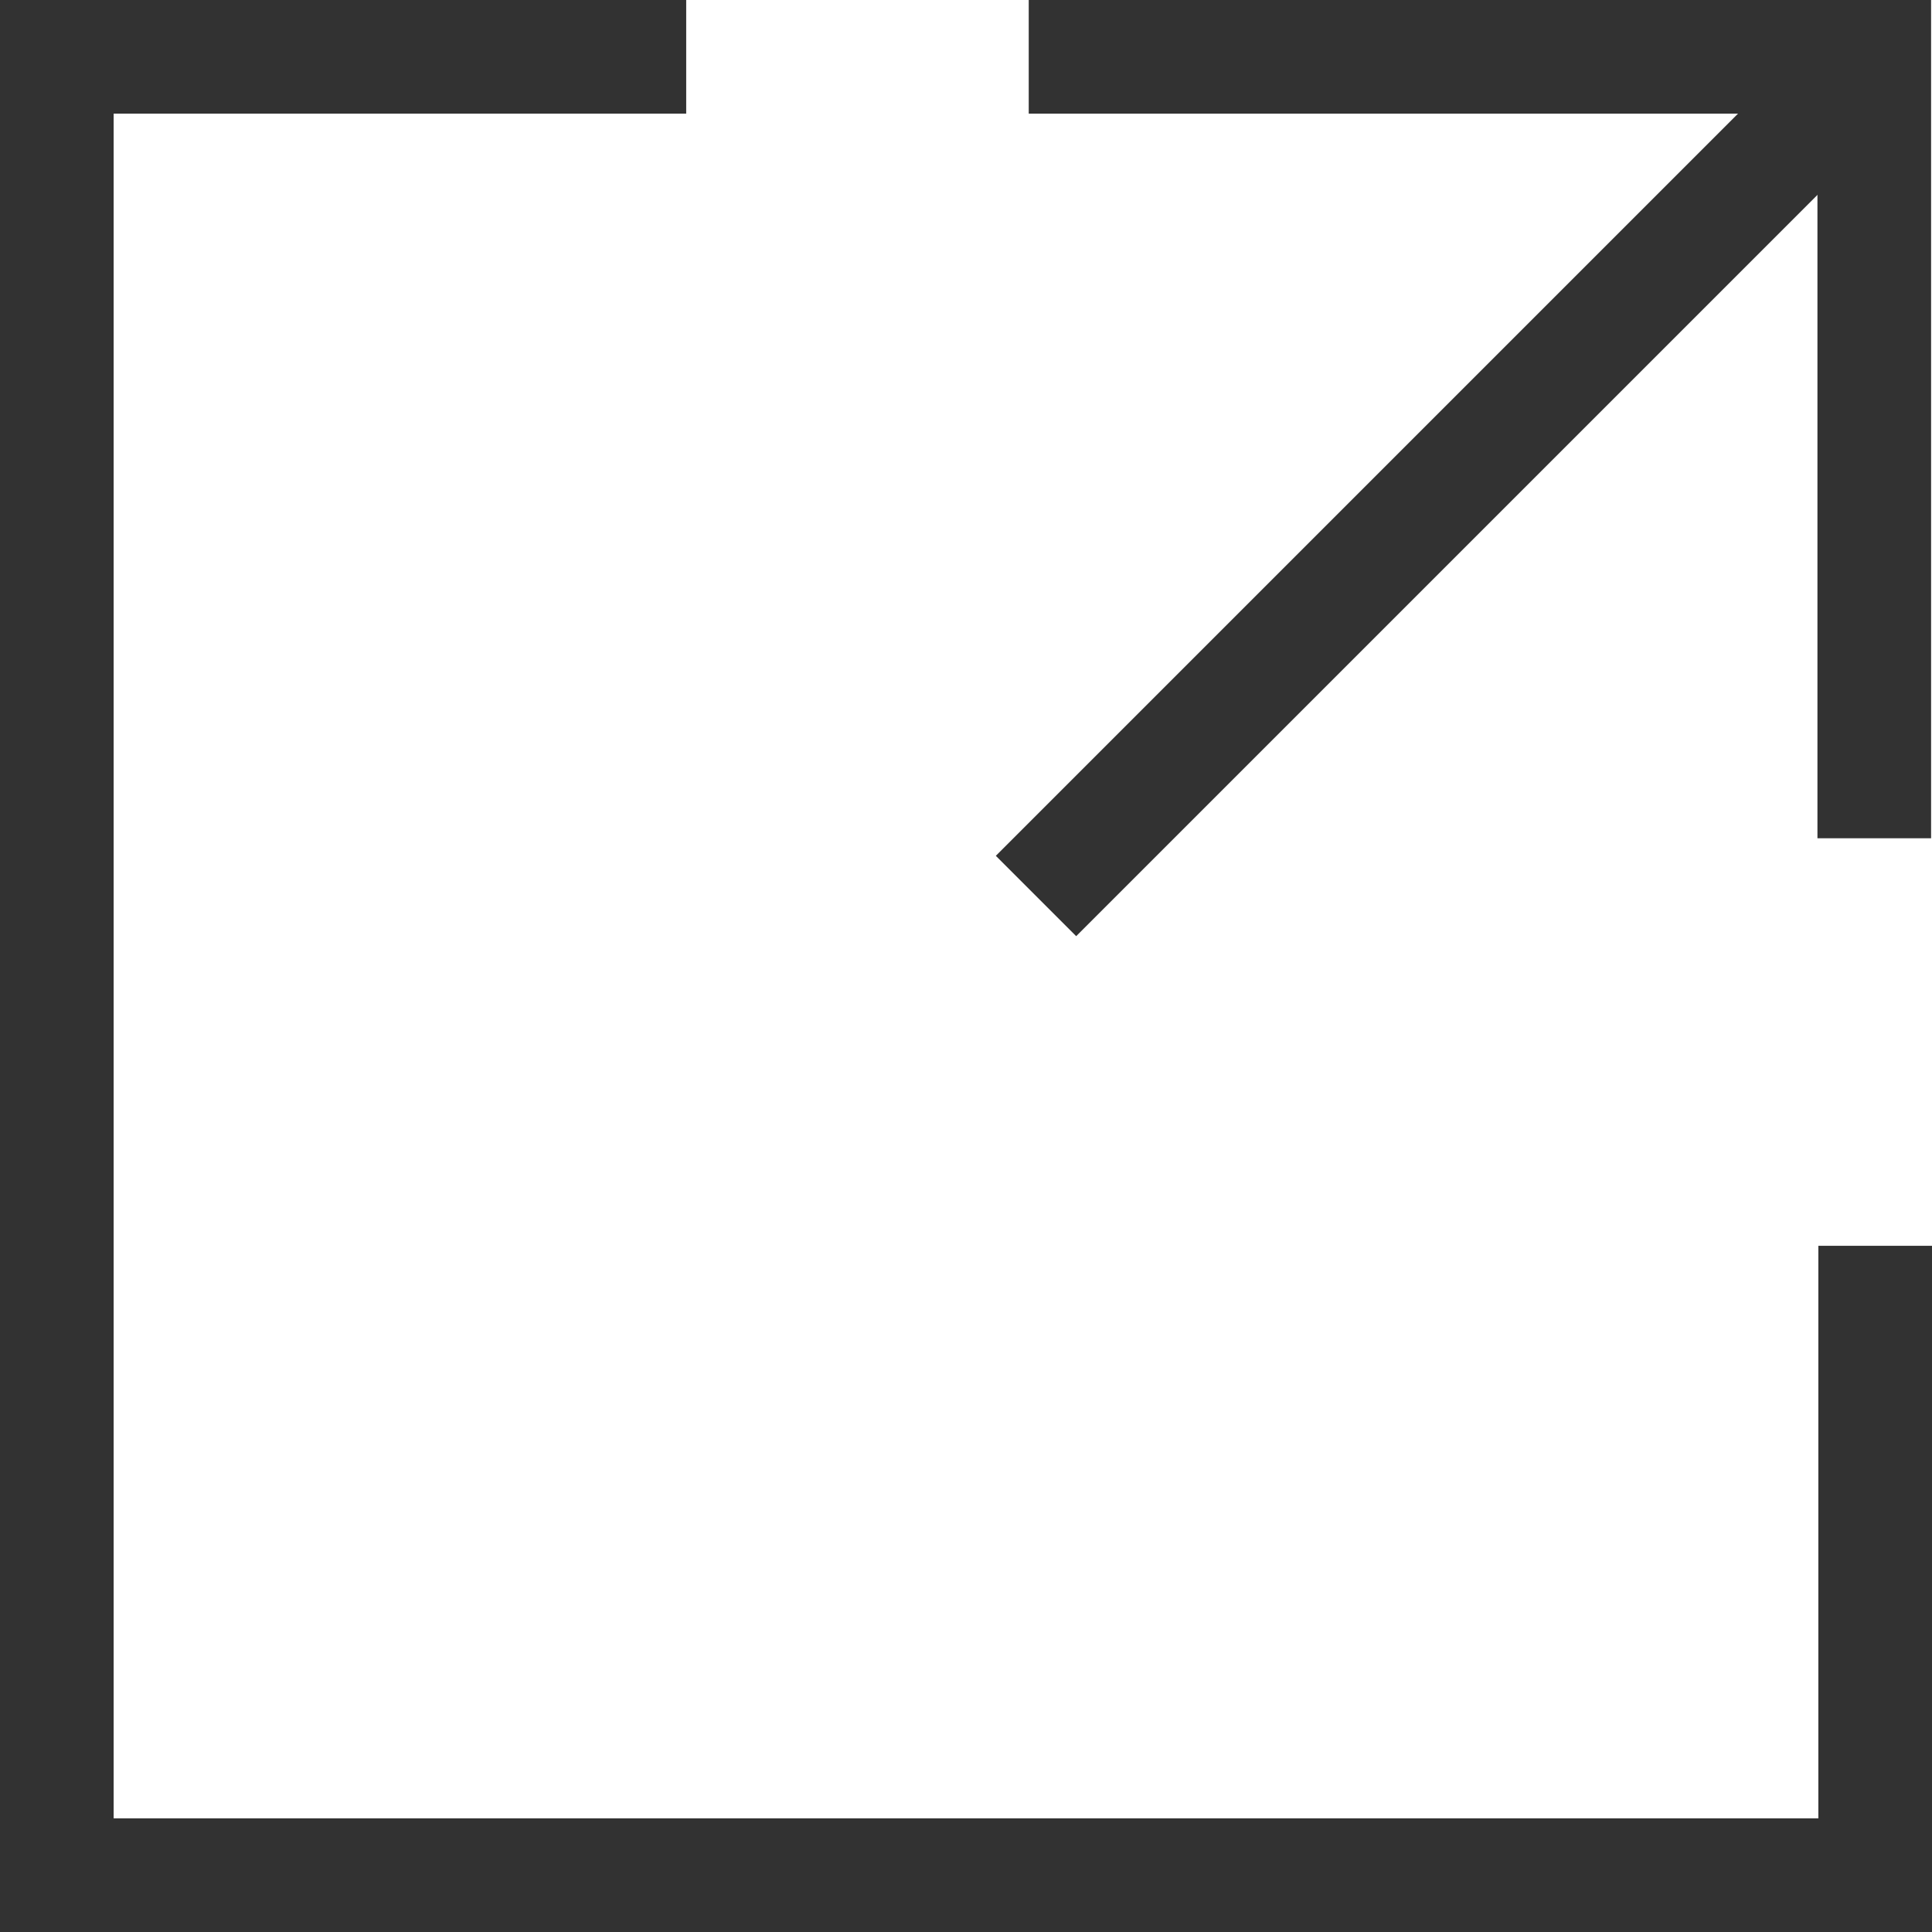 <svg xmlns="http://www.w3.org/2000/svg" width="8.5" height="8.5"><g data-name="Group 1" fill="none" stroke="#323232" stroke-miterlimit="10" stroke-width=".5"><path data-name="Line 1" d="M8.25.25L4.558 3.942"/><path data-name="Path 1" d="M8.25 5.481V8.25h-8v-8h2.769"/><path data-name="Path 2" d="M4.526.25h3.72v3.438"/></g></svg>